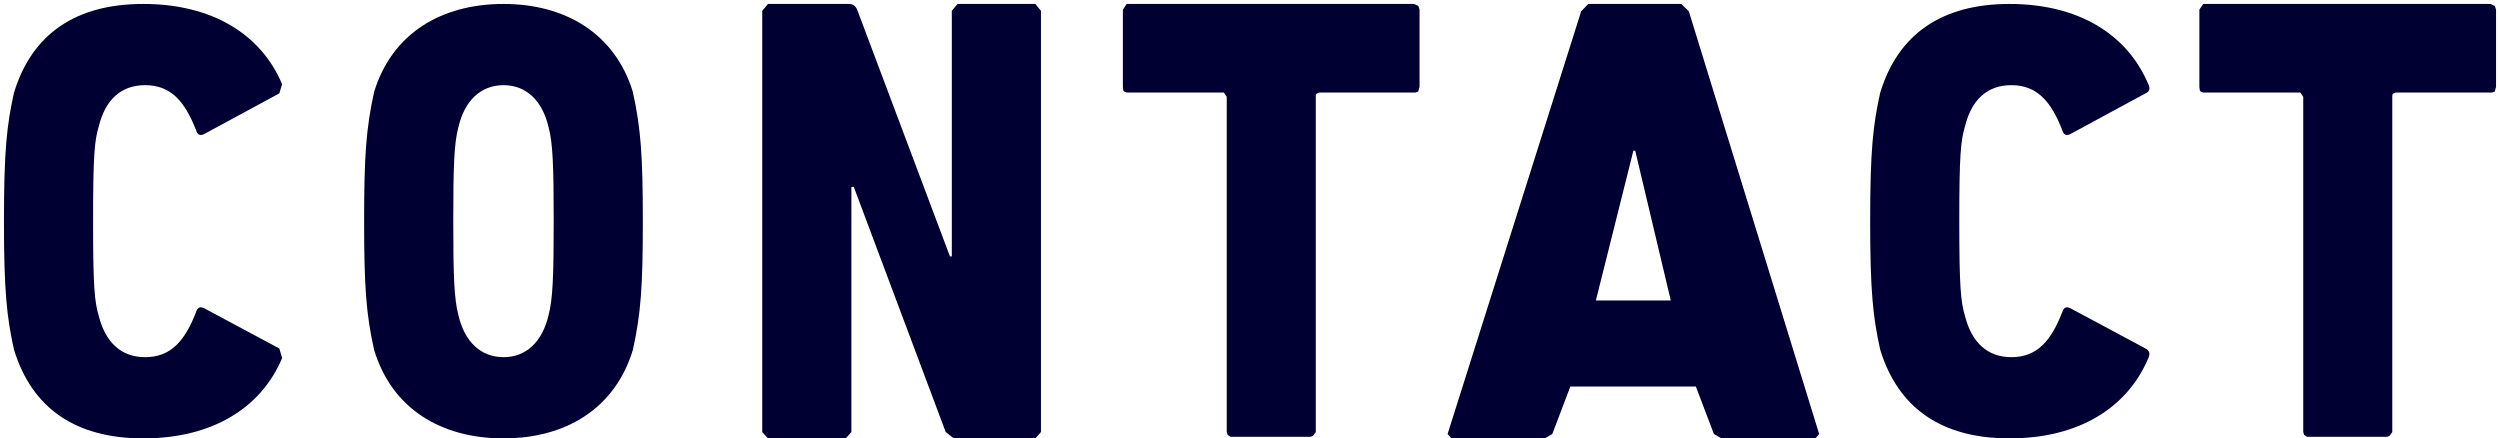 <?xml version="1.0" encoding="utf-8"?>
<!-- Generator: Adobe Illustrator 15.1.0, SVG Export Plug-In  -->
<!DOCTYPE svg PUBLIC "-//W3C//DTD SVG 1.1//EN" "http://www.w3.org/Graphics/SVG/1.1/DTD/svg11.dtd">
<svg version="1.1"
	 xmlns="http://www.w3.org/2000/svg" xmlns:xlink="http://www.w3.org/1999/xlink" xmlns:a="http://ns.adobe.com/AdobeSVGViewerExtensions/3.0/"
	 x="0px" y="0px" width="633px" height="111px" viewBox="0.444 -0.141 633 111"
	 overflow="visible" enable-background="new 0.444 -0.141 633 111" xml:space="preserve">
<defs>
</defs>
<path fill="#000033" d="M3.976,88.346c4.547,14.964,15.703,22.513,32.742,22.513c17.297,0,29.766-7.549,35.156-20.327l-0.703-2.432
	L52.093,77.881c-1.078-0.483-1.688-0.119-2.039,1.093c-2.766,7.059-6.258,11.32-12.844,11.32c-6.117,0-10.078-3.771-11.766-10.465
	c-1.078-3.652-1.43-7.422-1.43-23.971c0-16.667,0.352-20.319,1.43-23.971c1.688-6.813,5.648-10.465,11.766-10.465
	c6.586,0,10.078,4.262,12.844,11.312c0.352,1.22,0.961,1.584,2.039,1.093l19.078-10.33l0.703-2.321
	C66.483,8.4,54.015,0.859,36.718,0.859C19.679,0.859,8.522,8.4,3.976,23.373c-1.805,8.151-2.531,14.6-2.531,32.487
	C1.444,73.62,2.171,80.195,3.976,88.346z"/>
<path fill="#000033" d="M127.937,90.295c-5.766,0-9.844-3.897-11.414-10.591c-1.078-4.135-1.312-9.609-1.312-23.844
	c0-14.354,0.234-19.835,1.312-23.852c1.57-6.686,5.648-10.583,11.414-10.583c5.742,0,9.82,3.897,11.391,10.583
	c1.078,4.017,1.312,9.498,1.312,23.852c0,14.235-0.234,19.709-1.312,23.844C137.757,86.397,133.679,90.295,127.937,90.295z
	 M127.937,110.859c15.586,0,28.195-7.422,32.742-22.387c2.039-9.125,2.531-16.191,2.531-32.613c0-16.43-0.492-23.479-2.531-32.732
	C156.132,8.29,143.522,0.859,127.937,0.859c-15.727,0-28.219,7.43-32.766,22.268C93.132,32.38,92.64,39.43,92.64,55.859
	c0,16.422,0.492,23.488,2.531,32.613C99.718,103.437,112.21,110.859,127.937,110.859z"/>
<path fill="#000033" d="M193.444,109.254l1.453,1.605h19.688l1.43-1.605v-62.06h0.609l23.273,62.06l2.039,1.605h20.648l1.43-1.605
	V2.593l-1.43-1.733h-19.688l-1.453,1.733v62.19h-0.469l-23.391-62.19c-0.375-1.112-1.102-1.733-2.062-1.733h-20.625l-1.453,1.733
	V109.254L193.444,109.254z"/>
<polygon fill="#000033" points="332.288,110.453 332.874,110.219 333.601,109.266 333.601,108.781 333.601,24.375 333.601,23.898 
	333.835,23.539 334.444,23.297 358.444,23.297 358.796,23.297 359.522,23.062 359.874,21.859 359.874,2.297 359.64,1.578 
	359.522,1.344 358.444,0.859 286.21,0.859 285.718,0.859 284.757,2.297 284.757,21.859 284.874,22.82 285.015,22.938 
	285.132,23.062 285.718,23.297 286.21,23.297 310.21,23.297 310.327,23.297 311.054,24.375 311.054,108.781 311.054,109.266 
	311.288,109.977 312.015,110.453 312.366,110.453 "/>
<polygon fill="#000033" points="604.858,110.453 605.444,110.219 606.171,109.266 606.171,108.781 606.171,24.375 606.171,23.898 
	606.405,23.539 607.015,23.297 631.015,23.297 631.366,23.297 632.093,23.062 632.444,21.859 632.444,2.297 632.21,1.578 
	632.093,1.344 631.015,0.859 558.78,0.859 558.288,0.859 557.327,2.297 557.327,21.859 557.444,22.82 557.585,22.938 
	557.702,23.062 558.288,23.297 558.78,23.297 582.78,23.297 582.897,23.297 583.624,24.375 583.624,108.781 583.624,109.266 
	583.858,109.977 584.585,110.453 584.937,110.453 "/>
<path fill="#000033" d="M404.522,75.93l9.492-37.906h0.469l9,37.906H404.522z M366.976,109.747l0.961,1.112h23.625l1.922-1.112
	l4.57-12.009h31.781l4.57,12.009l1.922,1.112h23.766l0.961-1.112l-33-107.032l-1.922-1.855h-23.531l-1.805,1.855L366.976,109.747z"
	/>
<path fill="#000033" d="M476.5,88.346c4.547,14.964,15.703,22.513,32.742,22.513c17.297,0,29.766-7.549,35.156-20.327
	c0.492-1.093,0.375-1.822-0.703-2.432l-19.078-10.219c-1.078-0.483-1.688-0.119-2.039,1.093c-2.766,7.059-6.258,11.32-12.844,11.32
	c-6.117,0-10.078-3.771-11.766-10.465c-1.078-3.652-1.43-7.422-1.43-23.971c0-16.667,0.352-20.319,1.43-23.971
	c1.688-6.813,5.648-10.465,11.766-10.465c6.586,0,10.078,4.262,12.844,11.312c0.352,1.22,0.961,1.584,2.039,1.093l19.078-10.33
	c1.078-0.491,1.195-1.219,0.703-2.321C539.008,8.4,526.539,0.859,509.242,0.859c-17.039,0-28.195,7.541-32.742,22.513
	c-1.805,8.151-2.531,14.6-2.531,32.487C473.969,73.62,474.695,80.195,476.5,88.346z"/>
<rect x="0.444" y="0.859" fill="none" width="632" height="110"/>
<rect id="_x3C_スライス_x3E__24_" fill="none" width="633" height="111"/>
</svg>
